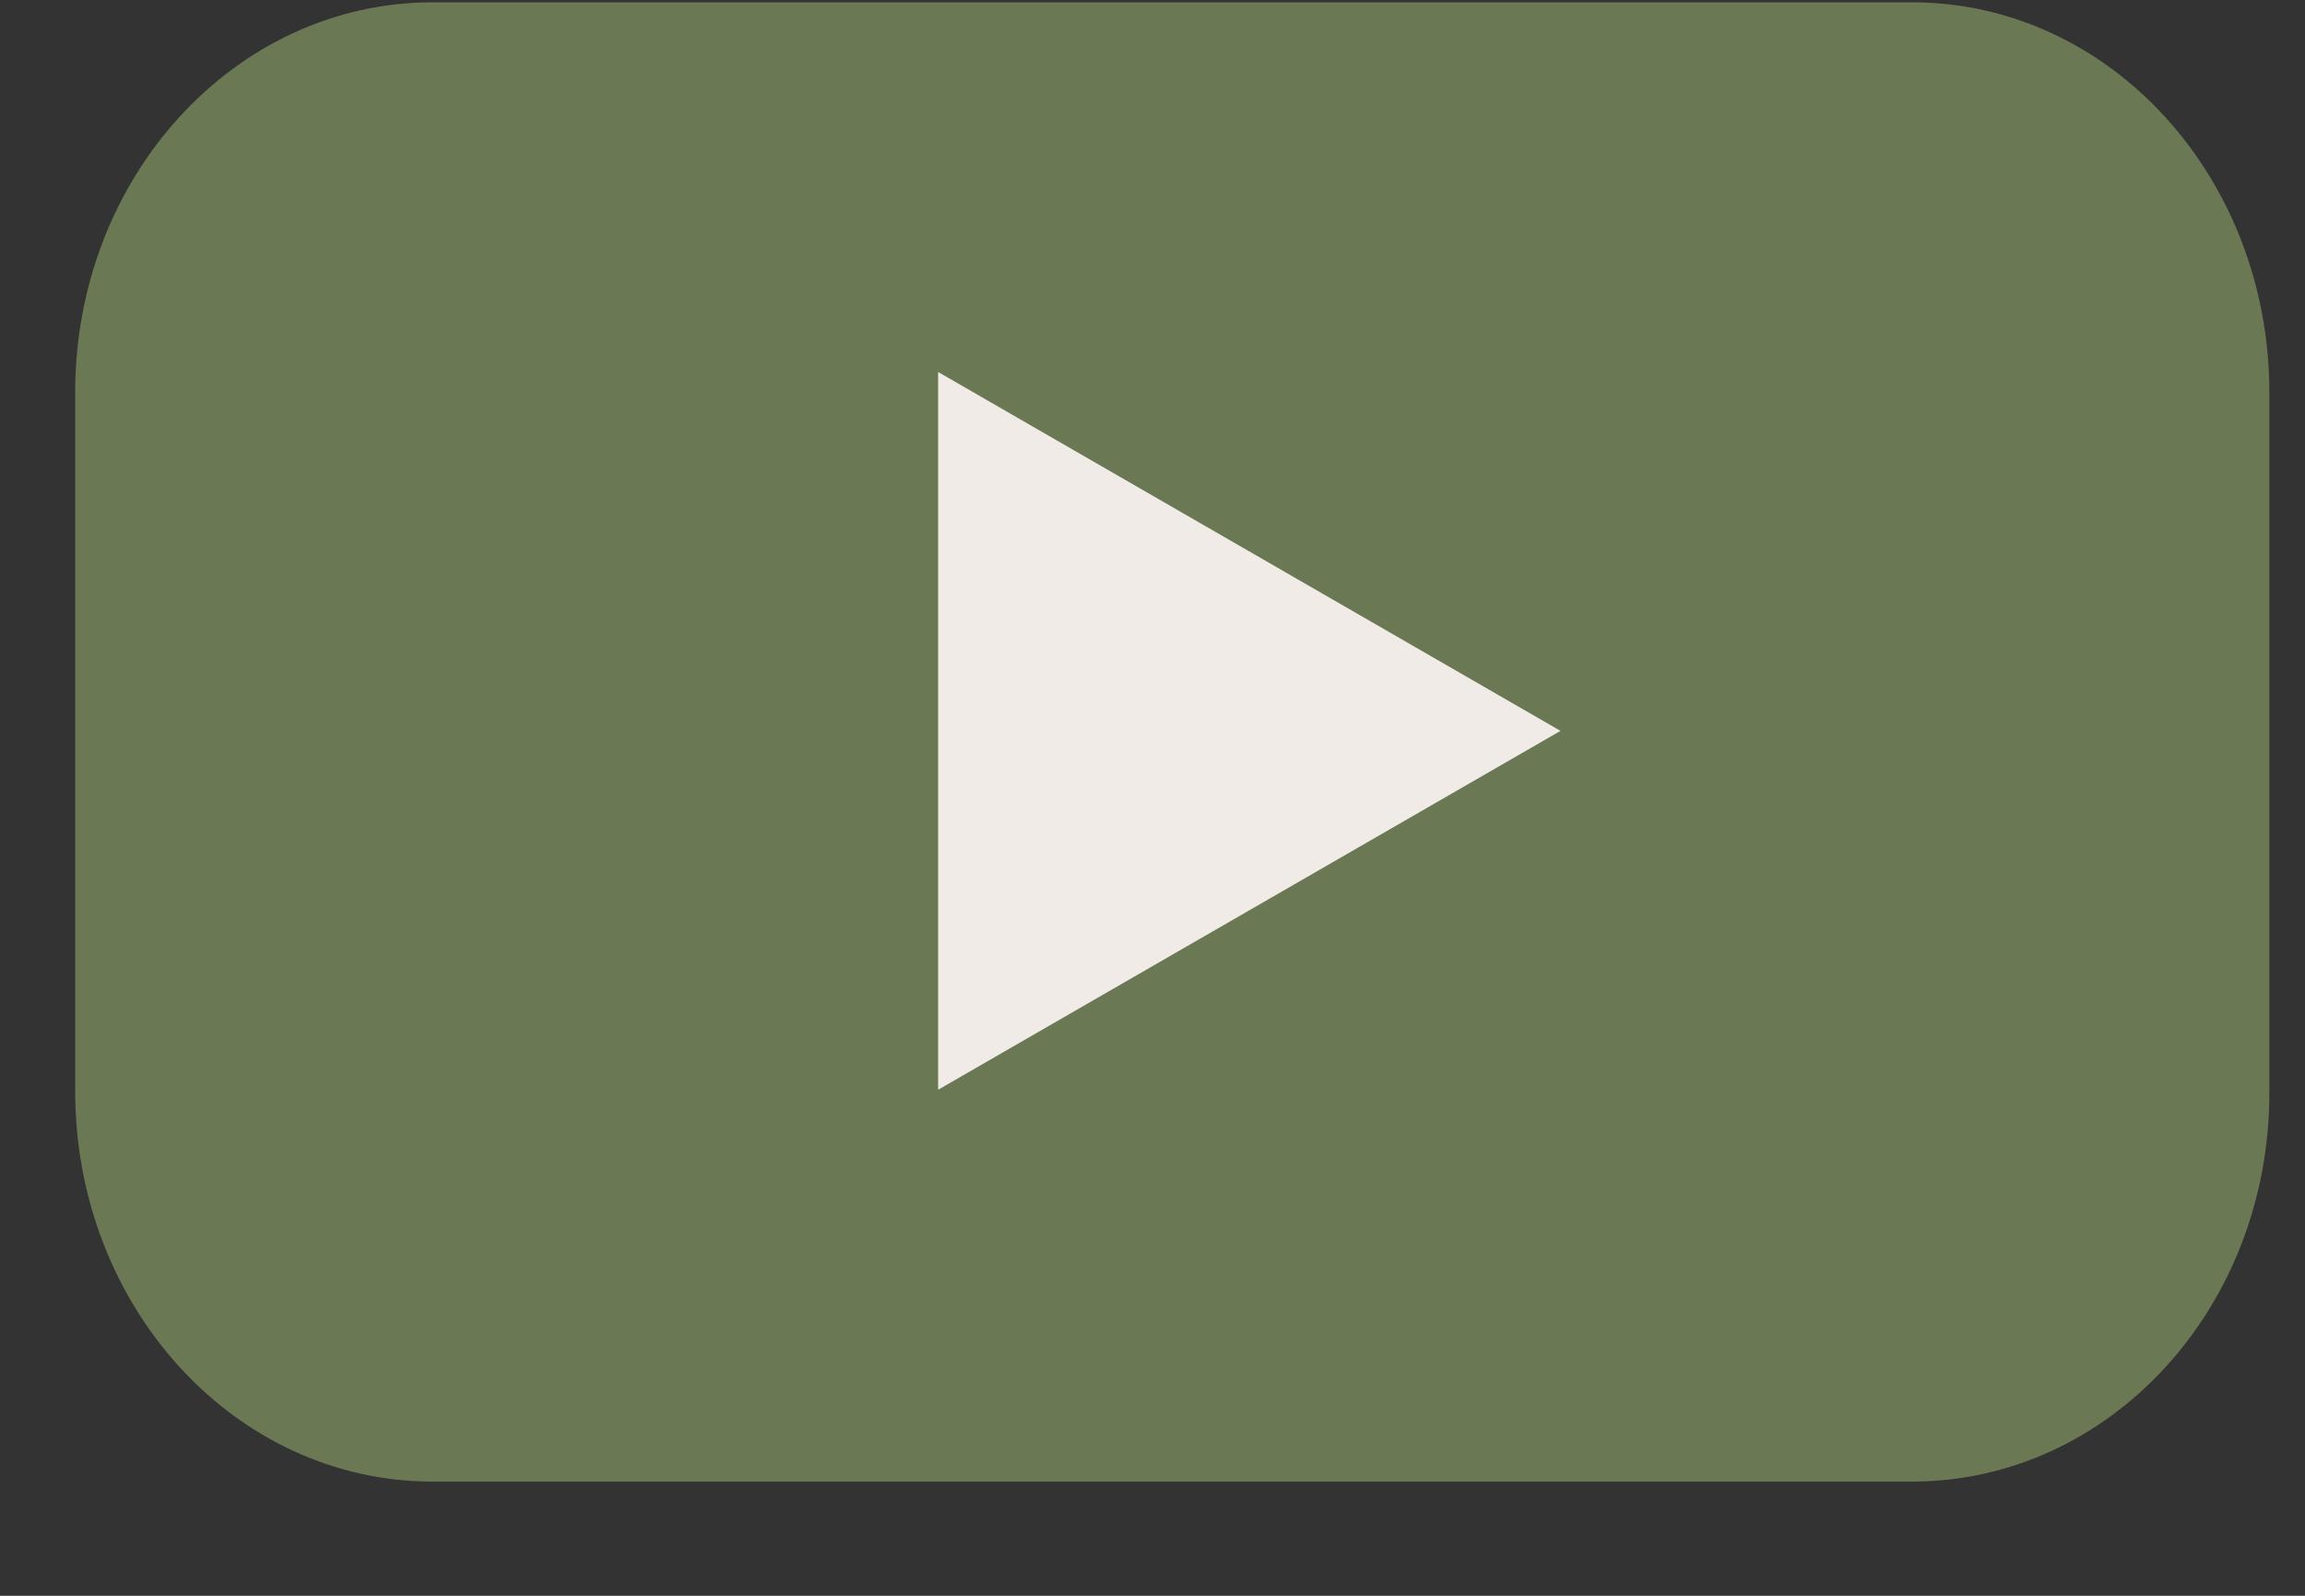 <svg width="13" height="9" viewBox="0 0 13 9" fill="none" xmlns="http://www.w3.org/2000/svg">
<rect x="0" y="0" width="13" height="9" fill="#333333" stroke="none"/>
<path d="M10.783 8.356H2.44C1.323 8.356 0.424 7.368 0.424 6.154V2.214C0.424 0.995 1.328 0.013 2.44 0.013H10.783C11.9 0.013 12.799 1 12.799 2.214V6.154C12.804 7.373 11.9 8.356 10.783 8.356Z" fill="#6A7854"/>
<path d="M8.801 4.122L5.291 2.098V6.146L8.801 4.122Z" fill="#F0EBE7"/>
</svg>